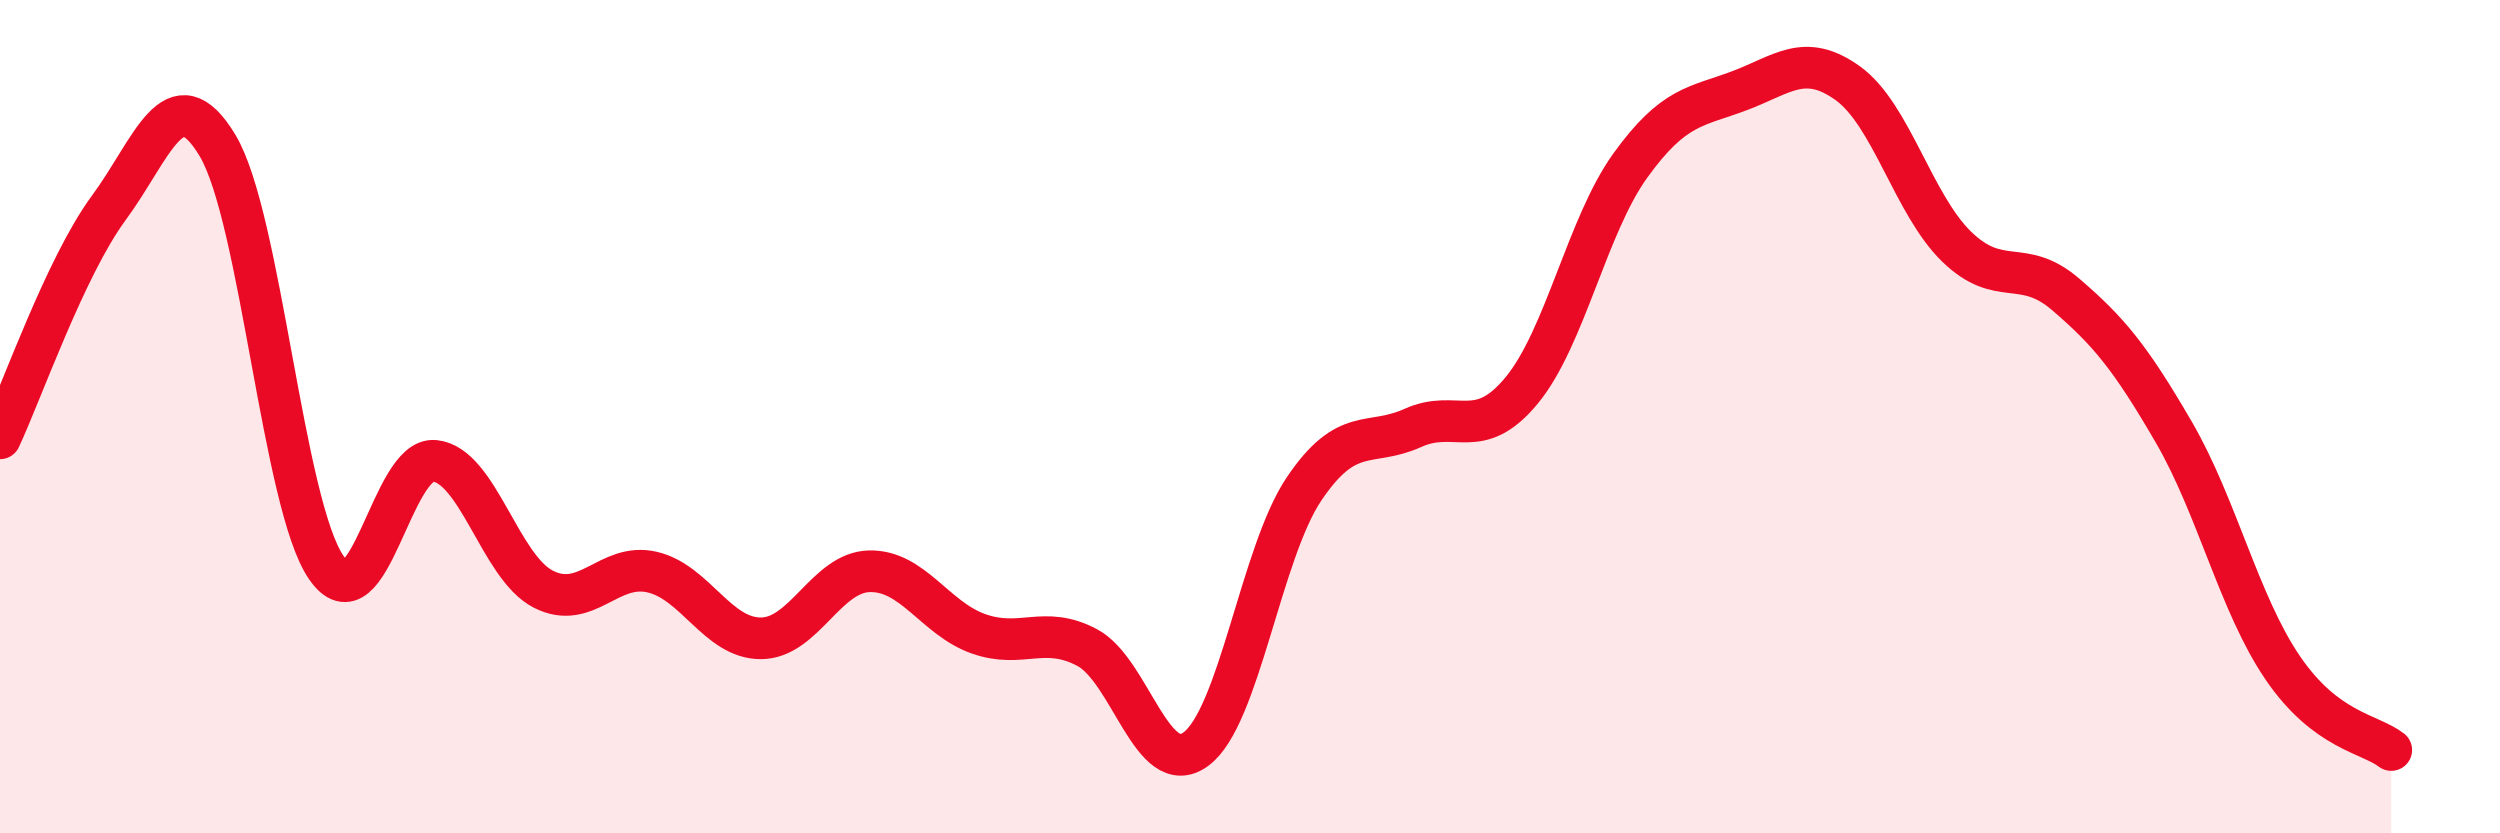 
    <svg width="60" height="20" viewBox="0 0 60 20" xmlns="http://www.w3.org/2000/svg">
      <path
        d="M 0,10.52 C 0.52,9.41 1.57,6.4 2.61,4.99 C 3.65,3.58 4.18,1.76 5.22,3.49 C 6.26,5.22 6.79,12.11 7.83,13.62 C 8.87,15.13 9.39,10.96 10.43,11.06 C 11.47,11.16 12,13.61 13.04,14.14 C 14.08,14.67 14.61,13.49 15.65,13.73 C 16.69,13.97 17.22,15.32 18.26,15.32 C 19.3,15.32 19.83,13.73 20.87,13.71 C 21.91,13.69 22.44,14.84 23.48,15.21 C 24.52,15.58 25.05,14.99 26.09,15.54 C 27.13,16.09 27.66,18.74 28.7,17.98 C 29.74,17.22 30.26,13.27 31.3,11.73 C 32.34,10.19 32.87,10.74 33.91,10.27 C 34.95,9.8 35.48,10.63 36.52,9.37 C 37.56,8.11 38.09,5.41 39.13,3.97 C 40.17,2.53 40.7,2.57 41.74,2.18 C 42.78,1.79 43.31,1.25 44.35,2 C 45.39,2.75 45.92,4.91 46.96,5.92 C 48,6.93 48.53,6.17 49.57,7.06 C 50.61,7.95 51.13,8.58 52.17,10.37 C 53.21,12.16 53.74,14.49 54.78,16.02 C 55.82,17.55 56.87,17.6 57.39,18L57.39 20L0 20Z"
        fill="#EB0A25"
        opacity="0.1"
        stroke-linecap="round"
        stroke-linejoin="round"
      />
      <path
        d="M 0,10.52 C 0.52,9.41 1.57,6.4 2.61,4.99 C 3.65,3.58 4.18,1.76 5.22,3.49 C 6.26,5.22 6.79,12.11 7.83,13.62 C 8.87,15.13 9.39,10.96 10.43,11.06 C 11.47,11.16 12,13.61 13.04,14.14 C 14.08,14.67 14.61,13.49 15.65,13.73 C 16.69,13.97 17.22,15.32 18.26,15.32 C 19.3,15.32 19.83,13.73 20.87,13.71 C 21.91,13.69 22.44,14.84 23.48,15.21 C 24.52,15.58 25.05,14.99 26.09,15.54 C 27.13,16.09 27.66,18.74 28.7,17.98 C 29.74,17.22 30.26,13.27 31.3,11.73 C 32.34,10.19 32.87,10.74 33.91,10.27 C 34.95,9.8 35.48,10.63 36.52,9.37 C 37.56,8.11 38.09,5.41 39.13,3.97 C 40.17,2.53 40.7,2.57 41.74,2.18 C 42.78,1.79 43.31,1.25 44.35,2 C 45.39,2.75 45.92,4.91 46.96,5.92 C 48,6.93 48.53,6.17 49.57,7.06 C 50.61,7.95 51.13,8.58 52.17,10.37 C 53.21,12.16 53.74,14.49 54.78,16.02 C 55.82,17.55 56.87,17.6 57.39,18"
        stroke="#EB0A25"
        stroke-width="1"
        fill="none"
        stroke-linecap="round"
        stroke-linejoin="round"
      />
    </svg>
  
